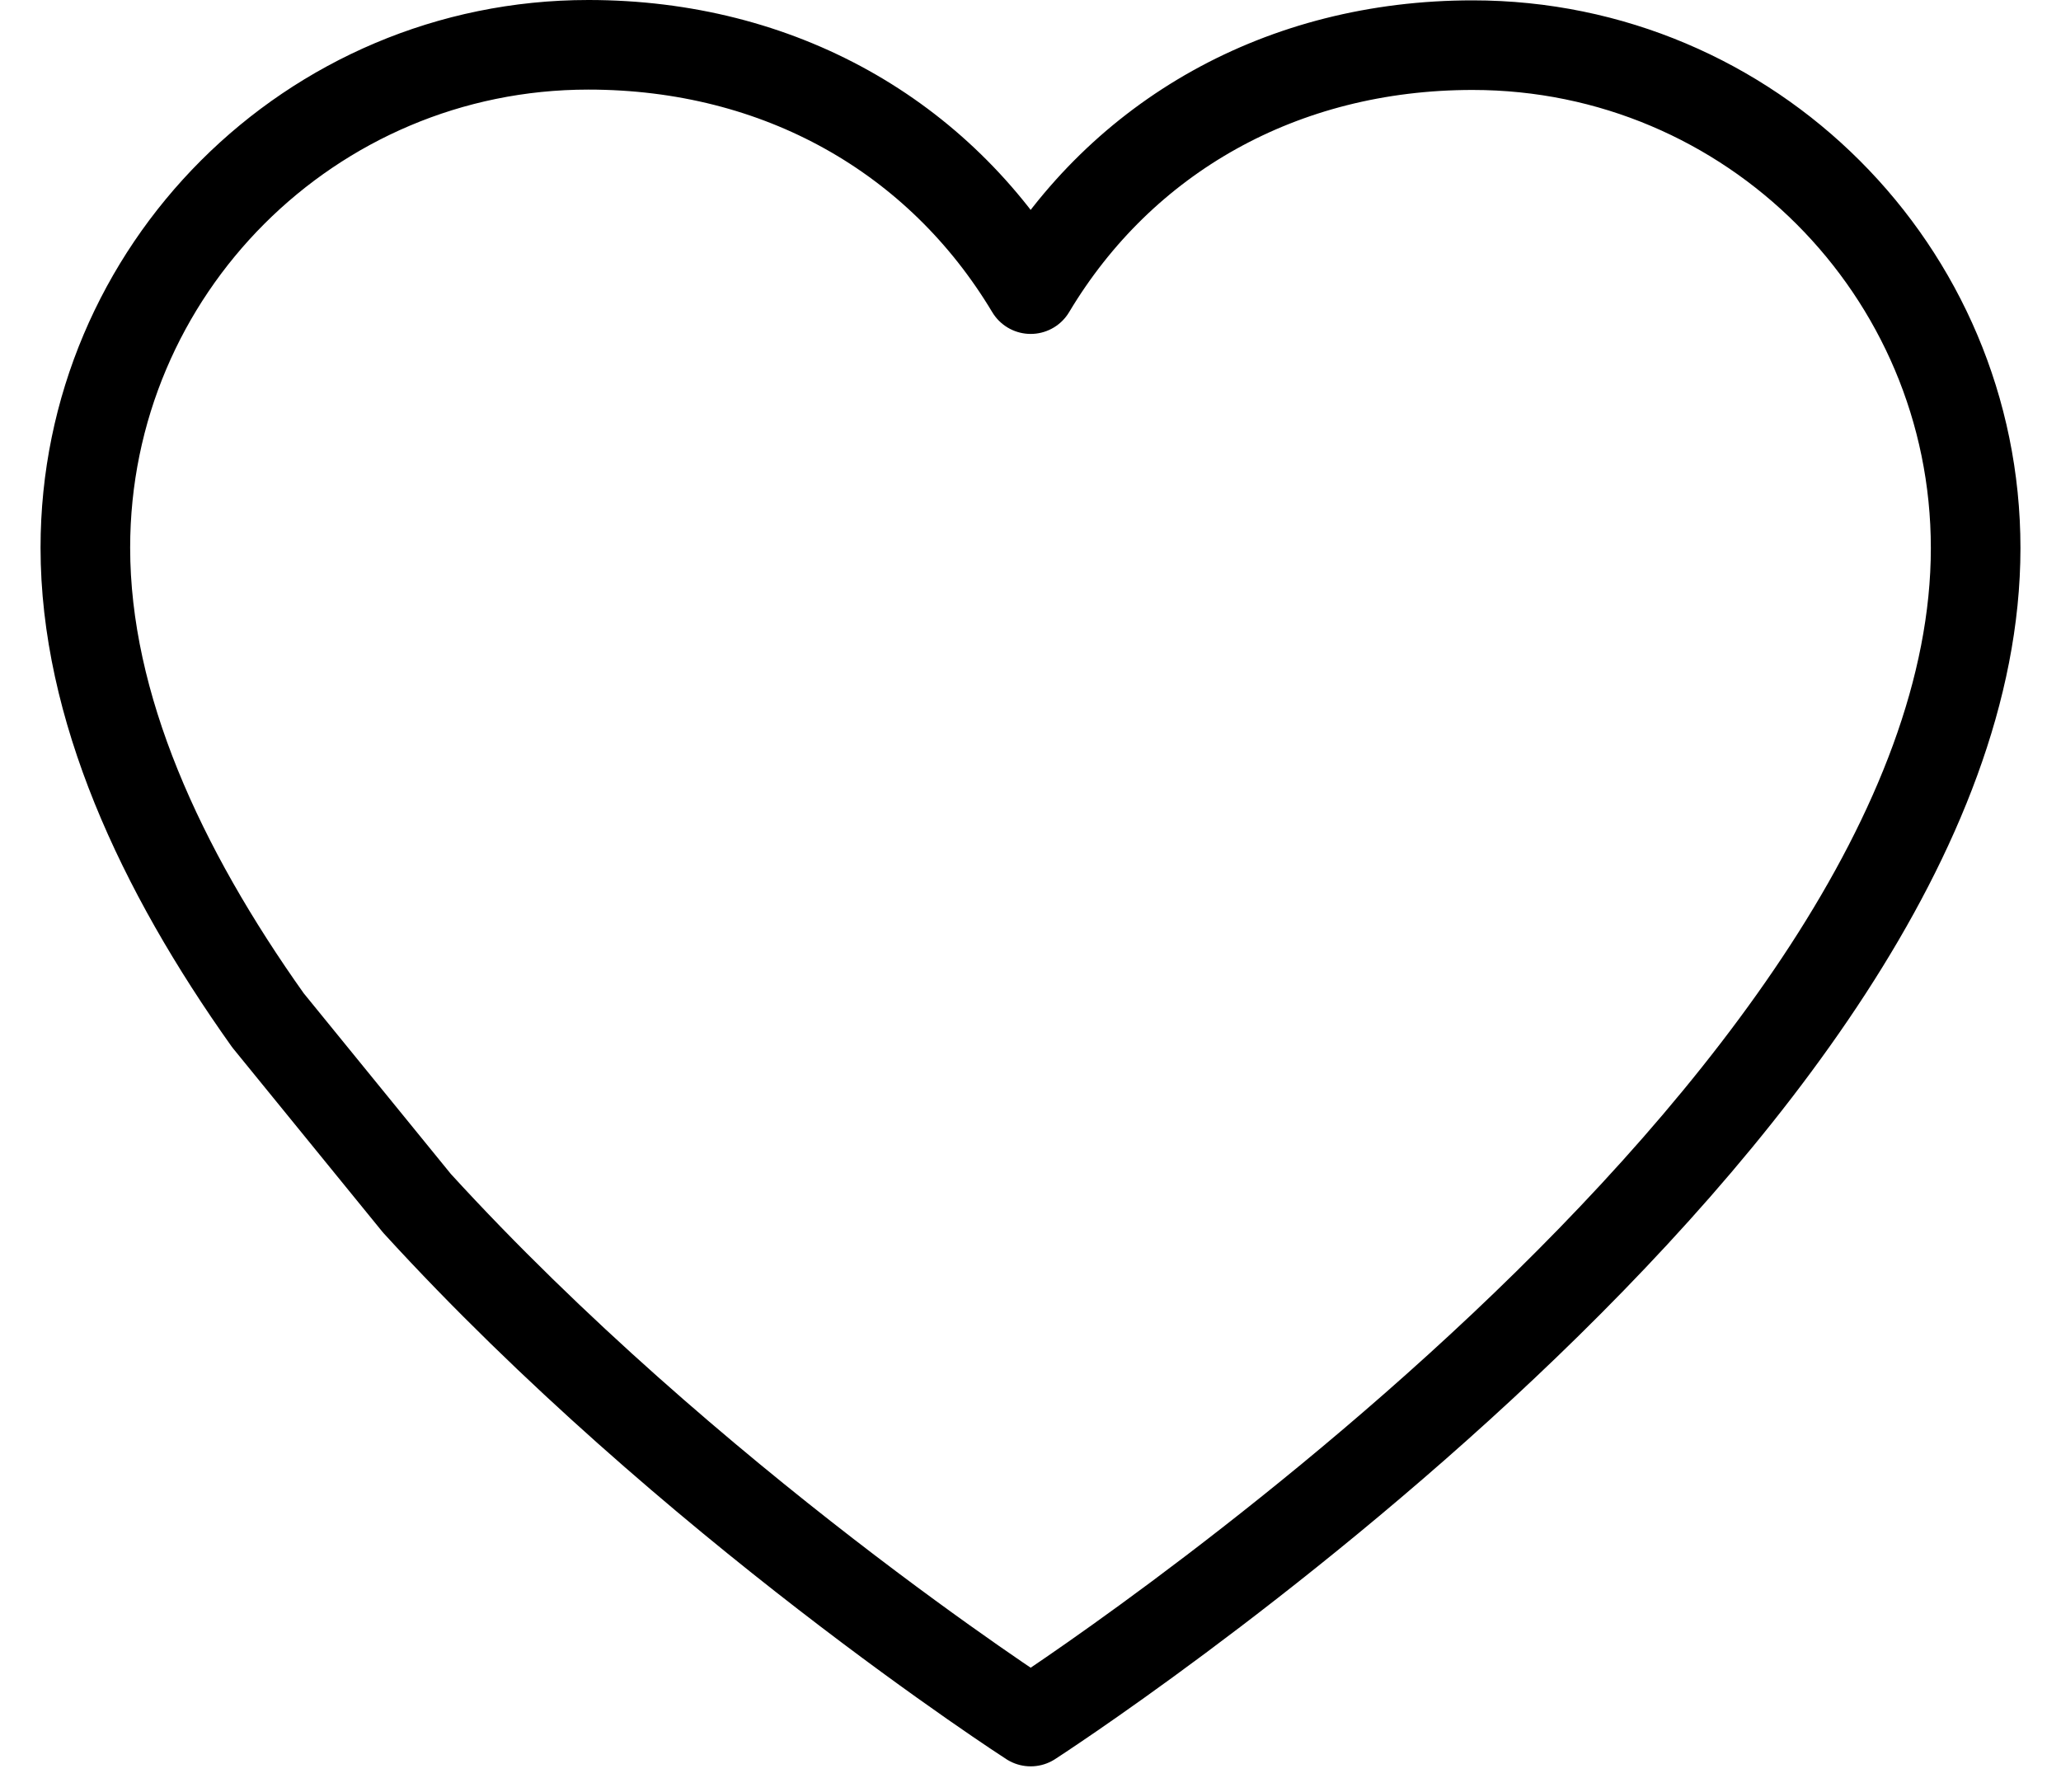 <svg xmlns="http://www.w3.org/2000/svg" fill="none" viewBox="0 0 46 40" height="40" width="46">
<path stroke-linejoin="round" stroke-linecap="round" stroke-width="2" stroke="black" d="M9.306 26.86C15.386 33.517 23.004 38.429 23.004 38.429C23.004 38.429 44.095 24.822 44.095 12.235C44.095 6.037 39.067 1.008 32.869 1.008C28.609 1.008 25.042 3.046 23.004 6.454C20.958 3.038 17.391 1 13.131 1C6.933 1 1.905 6.028 1.905 12.226C1.905 15.768 3.576 19.393 5.981 22.776L9.306 26.86Z"></path>
</svg>
